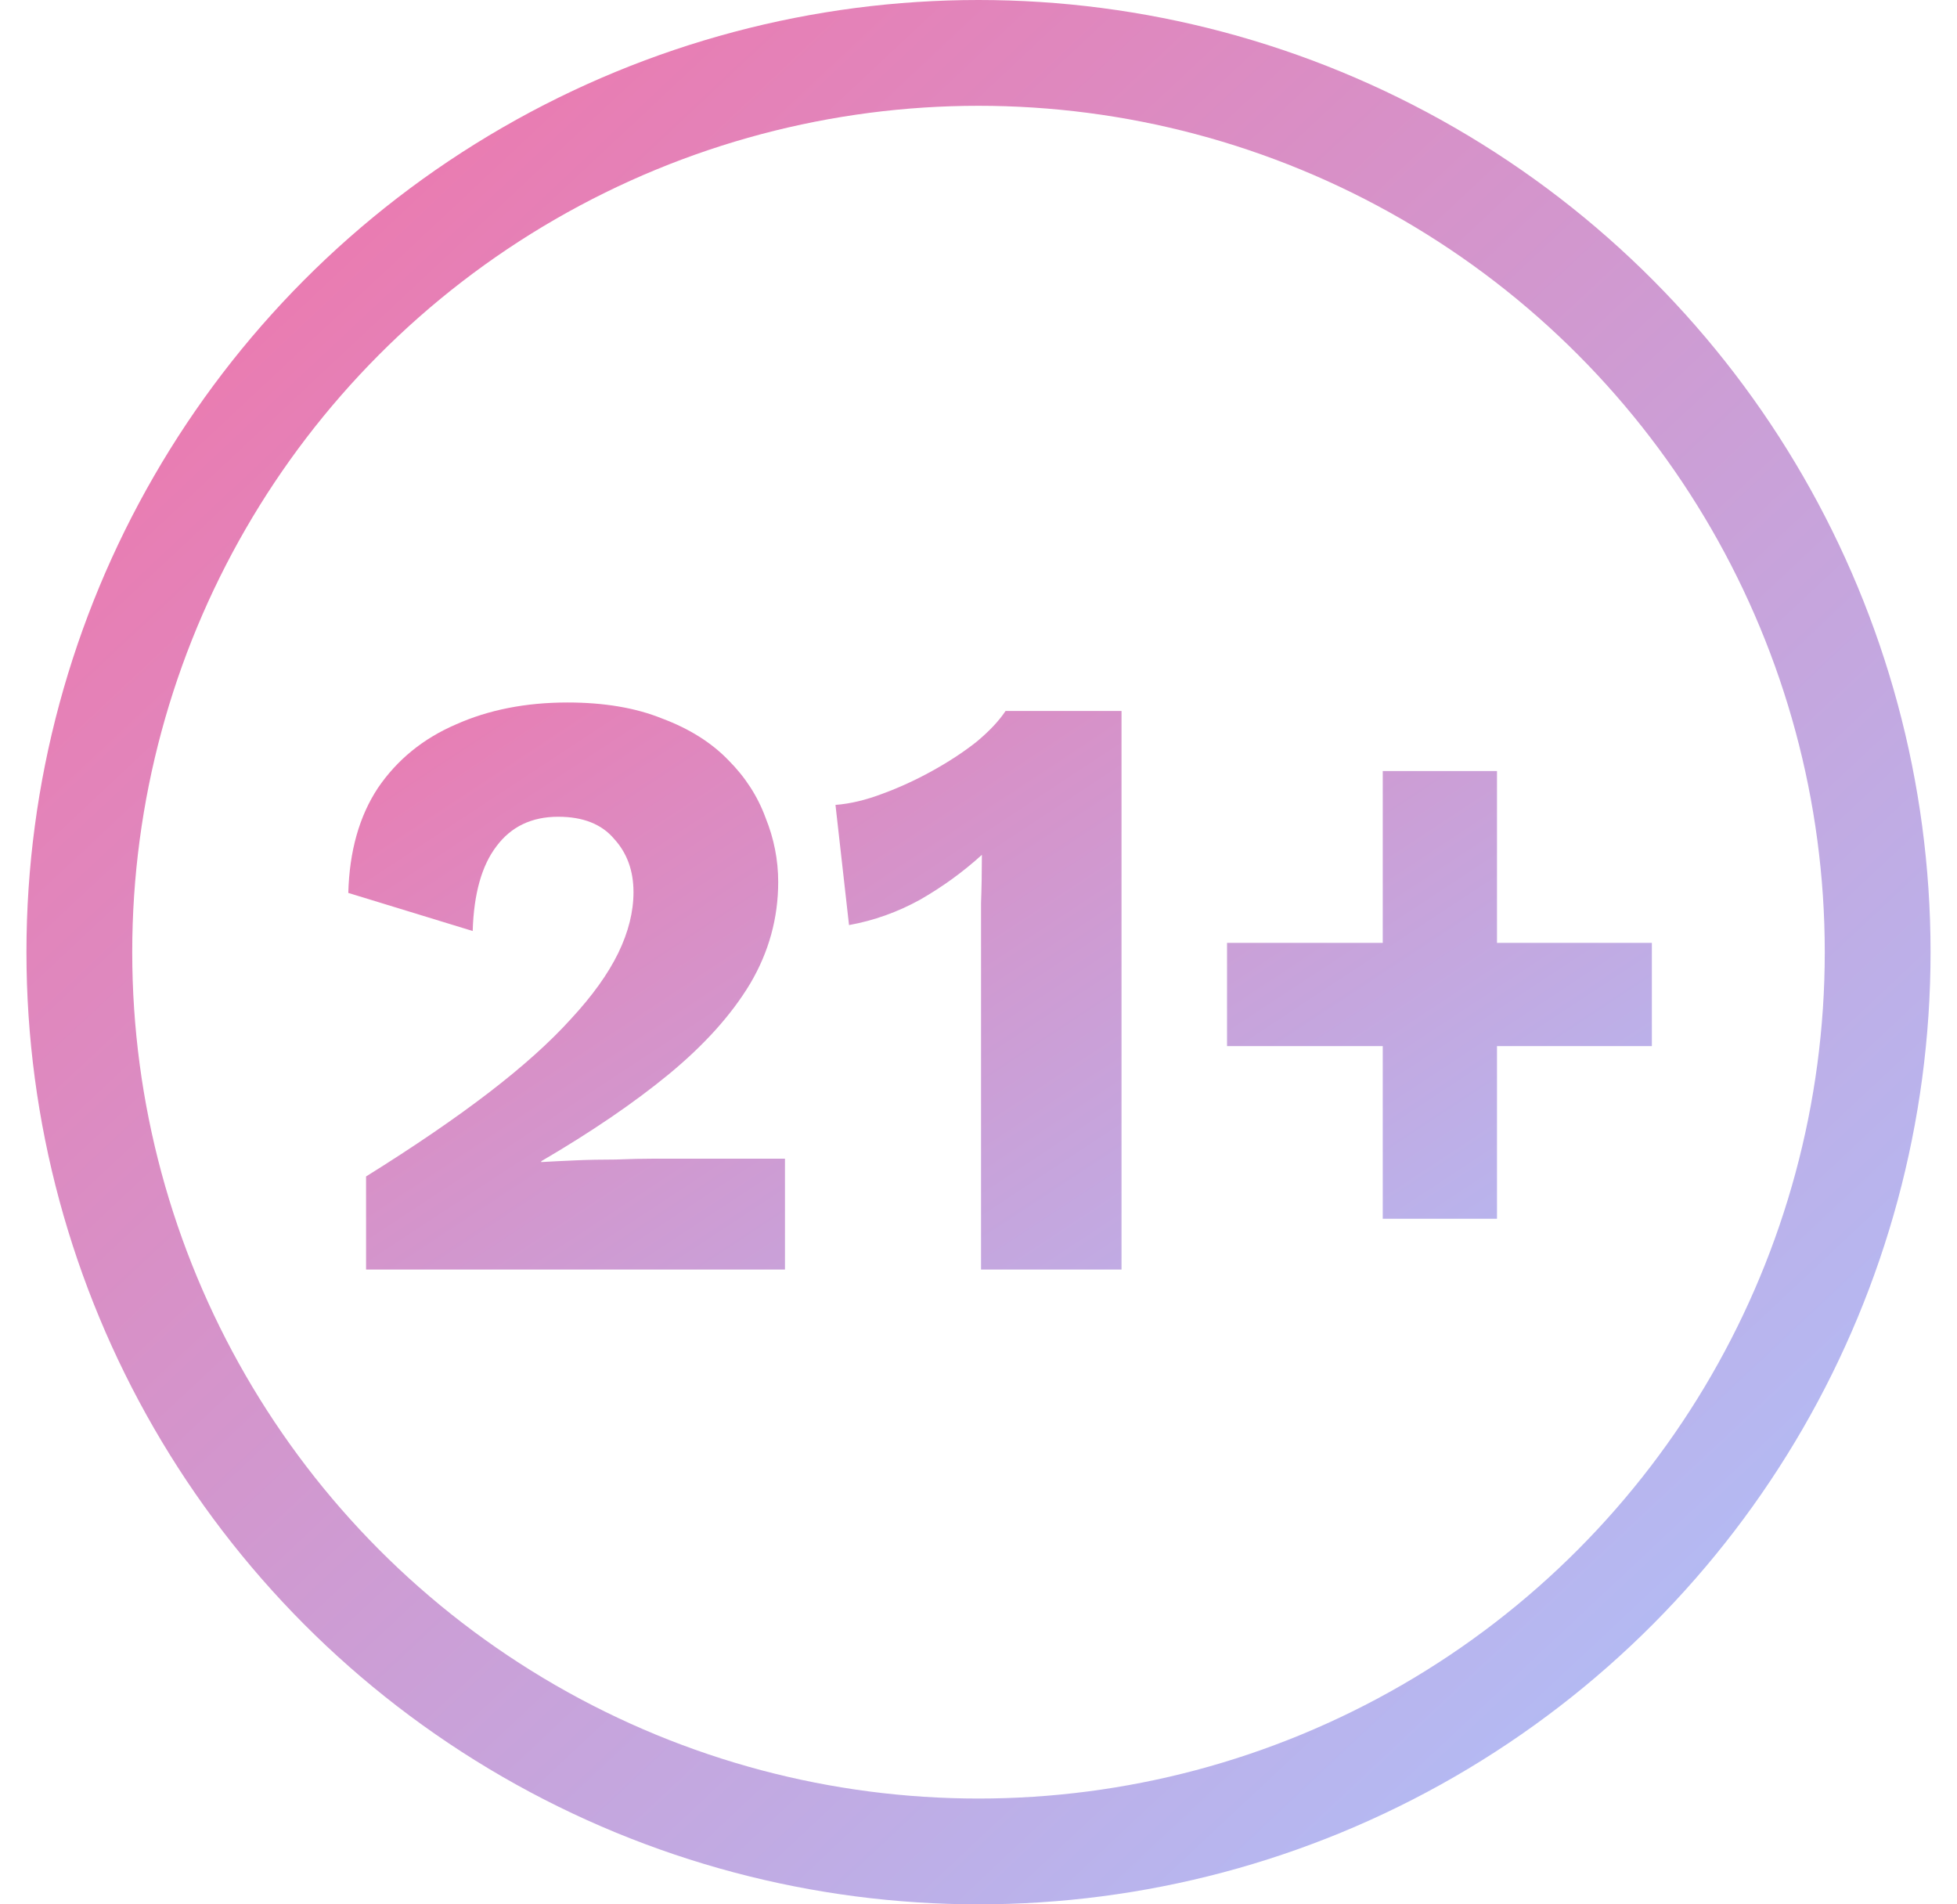 <svg width="37" height="36" viewBox="0 0 37 36" fill="none" xmlns="http://www.w3.org/2000/svg">
<path d="M6.921 24V22.24C7.828 21.675 8.601 21.147 9.241 20.656C9.881 20.165 10.398 19.701 10.793 19.264C11.198 18.827 11.497 18.411 11.689 18.016C11.881 17.621 11.977 17.237 11.977 16.864C11.977 16.459 11.854 16.123 11.609 15.856C11.374 15.579 11.022 15.44 10.553 15.44C10.052 15.44 9.662 15.627 9.385 16C9.108 16.363 8.958 16.896 8.937 17.6L6.585 16.88C6.606 16.091 6.793 15.429 7.145 14.896C7.508 14.363 7.998 13.963 8.617 13.696C9.236 13.419 9.94 13.28 10.729 13.28C11.422 13.28 12.02 13.381 12.521 13.584C13.033 13.776 13.449 14.037 13.769 14.368C14.089 14.688 14.324 15.051 14.473 15.456C14.633 15.851 14.713 16.256 14.713 16.672C14.713 17.355 14.537 17.995 14.185 18.592C13.833 19.179 13.321 19.749 12.649 20.304C11.988 20.848 11.182 21.397 10.233 21.952V21.968C10.414 21.957 10.628 21.947 10.873 21.936C11.118 21.925 11.374 21.92 11.641 21.92C11.908 21.909 12.148 21.904 12.361 21.904H14.841V24H6.921ZM18.548 24V17.92C18.548 17.643 18.548 17.36 18.548 17.072C18.559 16.773 18.564 16.469 18.564 16.16C18.212 16.48 17.823 16.763 17.396 17.008C16.97 17.243 16.521 17.403 16.052 17.488L15.796 15.216C16.073 15.195 16.367 15.125 16.676 15.008C16.996 14.891 17.311 14.747 17.62 14.576C17.93 14.405 18.207 14.224 18.452 14.032C18.698 13.829 18.884 13.632 19.012 13.44H21.204V24H18.548ZM28.303 14.576V23.04H26.143V14.576H28.303ZM31.231 17.824V19.776H23.199V17.824H31.231Z" fill="url(#paint0_linear_315_1002)"/>
<circle cx="18.5" cy="18" r="17" stroke="url(#paint1_linear_315_1002)" stroke-width="2"/>
<defs>
<linearGradient id="paint0_linear_315_1002" x1="2.965" y1="5.5" x2="22.052" y2="34.451" gradientUnits="userSpaceOnUse">
<stop stop-color="#FF6397"/>
<stop offset="1" stop-color="#AAC5FF"/>
</linearGradient>
<linearGradient id="paint1_linear_315_1002" x1="-2.88" y1="-6.632" x2="36.385" y2="35.279" gradientUnits="userSpaceOnUse">
<stop stop-color="#FF6397"/>
<stop offset="1" stop-color="#AAC5FF"/>
</linearGradient>
</defs>
</svg>
